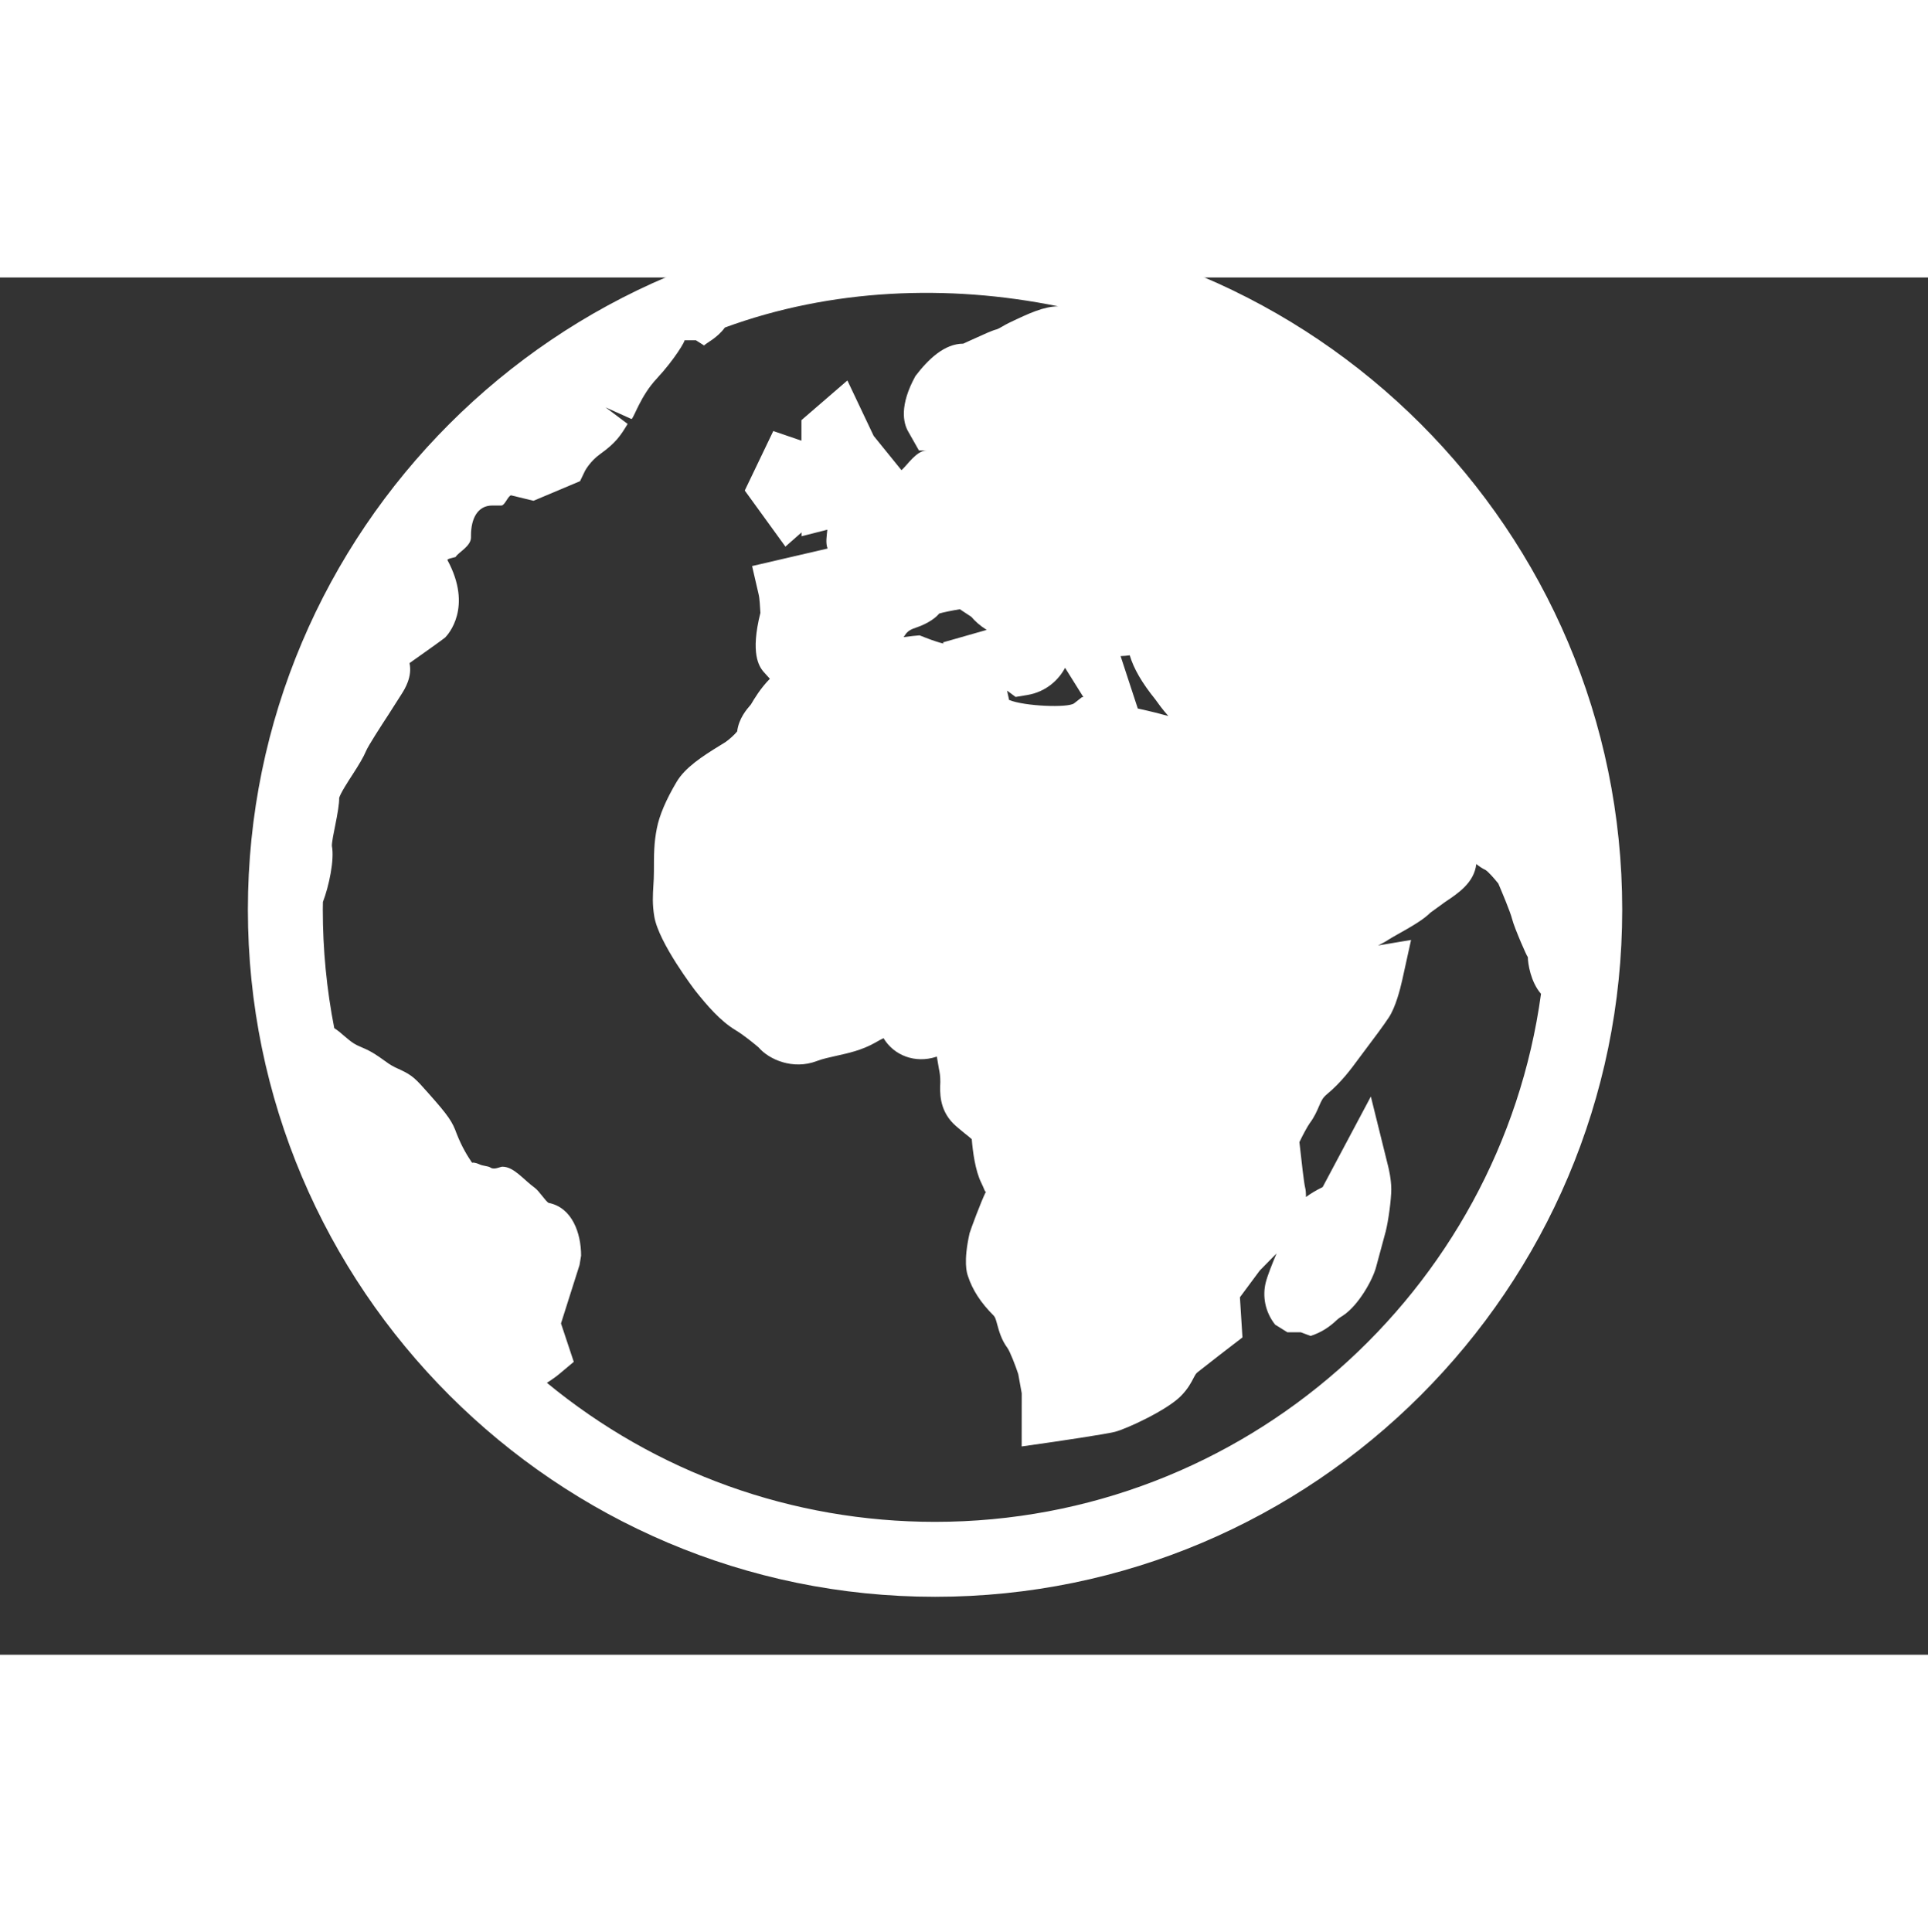 <?xml version="1.0" ?>
<!DOCTYPE svg  PUBLIC '-//W3C//DTD SVG 1.1//EN'  "http://www.w3.org/1999/xhtml">
<svg enable-background="new 0 0 24.947 24.947" height="25px" id="Capa_1" version="1.1" viewBox="-4.5 1 35 25" width="24.947px" xml:space="preserve" xmlns="http://www.w3.org/2000/svg">
    <rect x="-4.5" y="1" width="35" height="25" fill="#333333" stroke="none"/>
    <path fill="#FFFFFF" d="M12.474,0C5.596,0,0,5.596,0,12.474s5.597,12.474,12.475,12.474s12.474-5.596,12.474-12.474S19.352,0,12.474,0z   M16.009,7.858c0.07,0.239,0.223,0.503,0.462,0.798l0.096,0.131c0.04,0.055,0.092,0.114,0.142,0.173  c-0.144-0.04-0.326-0.086-0.554-0.136l-0.312-0.951C15.906,7.871,15.961,7.865,16.009,7.858z M14.835,8.085l0.332,0.531  l-0.027,0.003L15,8.729c-0.106,0.086-0.9,0.055-1.181-0.06c-0.008-0.042-0.021-0.102-0.037-0.17l0.155,0.115l0.211-0.035  C14.502,8.52,14.727,8.291,14.835,8.085z M12.474,23.588c-2.592,0-5.062-0.891-7.046-2.524c0.099-0.062,0.178-0.121,0.227-0.162  l0.261-0.219l-0.232-0.697l0.337-1.062l0.028-0.169c0-0.405-0.161-0.873-0.589-0.957c-0.049-0.02-0.175-0.219-0.25-0.272  c-0.213-0.156-0.382-0.385-0.589-0.385c0,0-0.001,0-0.002,0c-0.038,0-0.146,0.061-0.211,0.018c-0.058-0.037-0.134-0.025-0.216-0.066  c-0.049-0.023-0.131-0.036-0.12-0.02c-0.079-0.116-0.186-0.285-0.282-0.531c-0.077-0.215-0.146-0.322-0.508-0.729  c-0.238-0.27-0.295-0.329-0.515-0.432l-0.092-0.042c-0.093-0.046-0.154-0.093-0.214-0.136c-0.095-0.068-0.213-0.154-0.384-0.224  c-0.144-0.059-0.19-0.094-0.329-0.212c-0.05-0.045-0.109-0.095-0.18-0.141C1.43,13.922,1.36,13.199,1.36,12.474l0.002-0.138  c0.11-0.286,0.212-0.771,0.163-1.017c-0.003-0.062,0.036-0.256,0.06-0.371c0.041-0.202,0.076-0.402,0.072-0.5  c0.021-0.084,0.17-0.312,0.249-0.434c0.105-0.162,0.195-0.312,0.236-0.412C2.184,9.5,2.415,9.145,2.554,8.932l0.232-0.364  C2.847,8.473,2.988,8.248,2.934,8C3.197,7.814,3.536,7.573,3.58,7.536C3.634,7.482,4.086,6.988,3.623,6.13  C3.608,6.102,3.782,6.08,3.775,6.068c0.039-0.072,0.275-0.19,0.275-0.348V5.683c0-0.305,0.119-0.544,0.387-0.544h0.166  c0.06,0,0.119-0.175,0.174-0.185l0.408,0.099L6.03,4.697L6.12,4.51c0.001-0.001,0.09-0.173,0.278-0.307  c0.28-0.201,0.365-0.328,0.496-0.545L6.493,3.357L6.966,3.57C7.021,3.516,7.132,3.147,7.42,2.838  c0.335-0.36,0.527-0.698,0.505-0.698h0.209l0.148,0.094C8.327,2.184,8.515,2.104,8.66,1.908c1.925-0.706,4.048-0.793,6.048-0.385  c-0.264,0.006-0.512,0.119-0.89,0.3c-0.092,0.044-0.174,0.102-0.223,0.118c-0.086,0.021-0.216,0.082-0.353,0.144  c-0.083,0.036-0.237,0.108-0.255,0.116c-0.341,0-0.635,0.281-0.869,0.588c-0.293,0.533-0.222,0.854-0.128,1.012l0.192,0.339h0.139  c-0.182,0-0.351,0.266-0.456,0.358L11.36,3.875l-0.477-1.006l-0.834,0.72v0.373L9.538,3.787L9.02,4.867l0.738,1.018l0.293-0.258  v0.07l0.468-0.119c-0.011,0.118-0.035,0.234,0.004,0.342l-1.37,0.318l0.118,0.51c0.021,0.082,0.026,0.243,0.033,0.34  C9.116,7.834,9.286,8.061,9.353,8.148l0.123,0.136C9.303,8.459,9.189,8.654,9.132,8.75c-0.078,0.091-0.22,0.252-0.25,0.49  C8.837,9.297,8.737,9.388,8.666,9.436L8.575,9.492c-0.328,0.201-0.635,0.402-0.79,0.66C7.592,10.477,7.47,10.762,7.424,11  c-0.053,0.265-0.053,0.472-0.053,0.785c0,0.096-0.005,0.178-0.01,0.254c-0.01,0.166-0.021,0.338,0.017,0.562  c0.08,0.479,0.739,1.339,0.748,1.35c0.206,0.258,0.45,0.547,0.733,0.715c0.146,0.088,0.335,0.244,0.413,0.31  c0.188,0.221,0.625,0.411,1.053,0.248c0.12-0.046,0.241-0.068,0.358-0.096c0.216-0.048,0.462-0.101,0.704-0.238  c0.056-0.032,0.106-0.061,0.152-0.082c0.187,0.311,0.571,0.465,0.96,0.337l0.008-0.003c0.013,0.08,0.025,0.154,0.038,0.223  c0.014,0.068,0.026,0.127,0.025,0.245c-0.008,0.17-0.023,0.487,0.235,0.747c0.051,0.051,0.127,0.112,0.209,0.18  c0.035,0.027,0.087,0.068,0.127,0.104c0.017,0.214,0.062,0.572,0.174,0.795c0.054,0.105,0.068,0.186,0.087,0.15  c-0.095,0.188-0.282,0.699-0.301,0.763c-0.116,0.522-0.049,0.721-0.029,0.778c0.081,0.25,0.233,0.484,0.465,0.715  c0.028,0.028,0.041,0.069,0.068,0.17c0.032,0.116,0.075,0.274,0.185,0.421c0.044,0.062,0.145,0.318,0.195,0.473l0.063,0.348  l-0.001,0.965l0.572-0.082c0,0,0.938-0.137,1.121-0.183c0.213-0.055,0.934-0.388,1.193-0.646c0.132-0.132,0.195-0.255,0.237-0.337  c0.034-0.063,0.038-0.071,0.071-0.1c0.214-0.17,0.603-0.469,0.603-0.469l0.211-0.162l-0.046-0.729l0.359-0.484l0.306-0.312  c-0.072,0.172-0.163,0.396-0.196,0.527c-0.06,0.238-0.02,0.525,0.17,0.766l0.222,0.138h0.243l0.179,0.067  c0.186-0.061,0.333-0.153,0.478-0.291c0.044-0.042,0.086-0.061,0.113-0.081c0.273-0.18,0.537-0.64,0.6-0.886l0.173-0.64  c0.05-0.199,0.101-0.583,0.101-0.765c0-0.181-0.048-0.381-0.058-0.42l-0.313-1.263l-0.875,1.644c-0.128,0.062-0.22,0.12-0.303,0.18  c0.001-0.076-0.006-0.138-0.015-0.17c-0.021-0.084-0.065-0.471-0.104-0.826c0.062-0.13,0.143-0.281,0.189-0.346  c0.082-0.109,0.129-0.218,0.166-0.304c0.045-0.104,0.067-0.153,0.14-0.215c0.269-0.223,0.449-0.471,0.582-0.652l0.104-0.139  c0.143-0.188,0.366-0.488,0.44-0.604c0.123-0.183,0.208-0.511,0.247-0.688l0.159-0.722l-0.599,0.1c0.072-0.036,0.137-0.07,0.181-0.1  c0.035-0.023,0.096-0.058,0.165-0.097c0.273-0.153,0.477-0.271,0.604-0.398l0.268-0.195c0.235-0.156,0.528-0.351,0.565-0.688  c0.052,0.041,0.107,0.08,0.171,0.11c0.043,0.027,0.146,0.14,0.229,0.244c0.062,0.146,0.218,0.514,0.25,0.643  c0.022,0.087,0.087,0.249,0.158,0.418c0.055,0.128,0.115,0.263,0.128,0.275c0,0.113,0.051,0.451,0.239,0.666  C22.735,19.408,18.083,23.588,12.474,23.588z M12.634,7.641c-0.004,0-0.013,0.002-0.016,0.002c-0.047-0.009-0.195-0.057-0.312-0.103  l-0.112-0.044l-0.119,0.011c-0.042,0.005-0.104,0.013-0.172,0.021c0.004-0.006,0.014-0.021,0.017-0.024  c0.035-0.053,0.068-0.103,0.203-0.146c0.247-0.083,0.38-0.198,0.426-0.258c0.071-0.022,0.24-0.056,0.376-0.078l0.21,0.139  c0.062,0.074,0.15,0.156,0.277,0.236l-0.799,0.228L12.634,7.641z"/>
</svg>